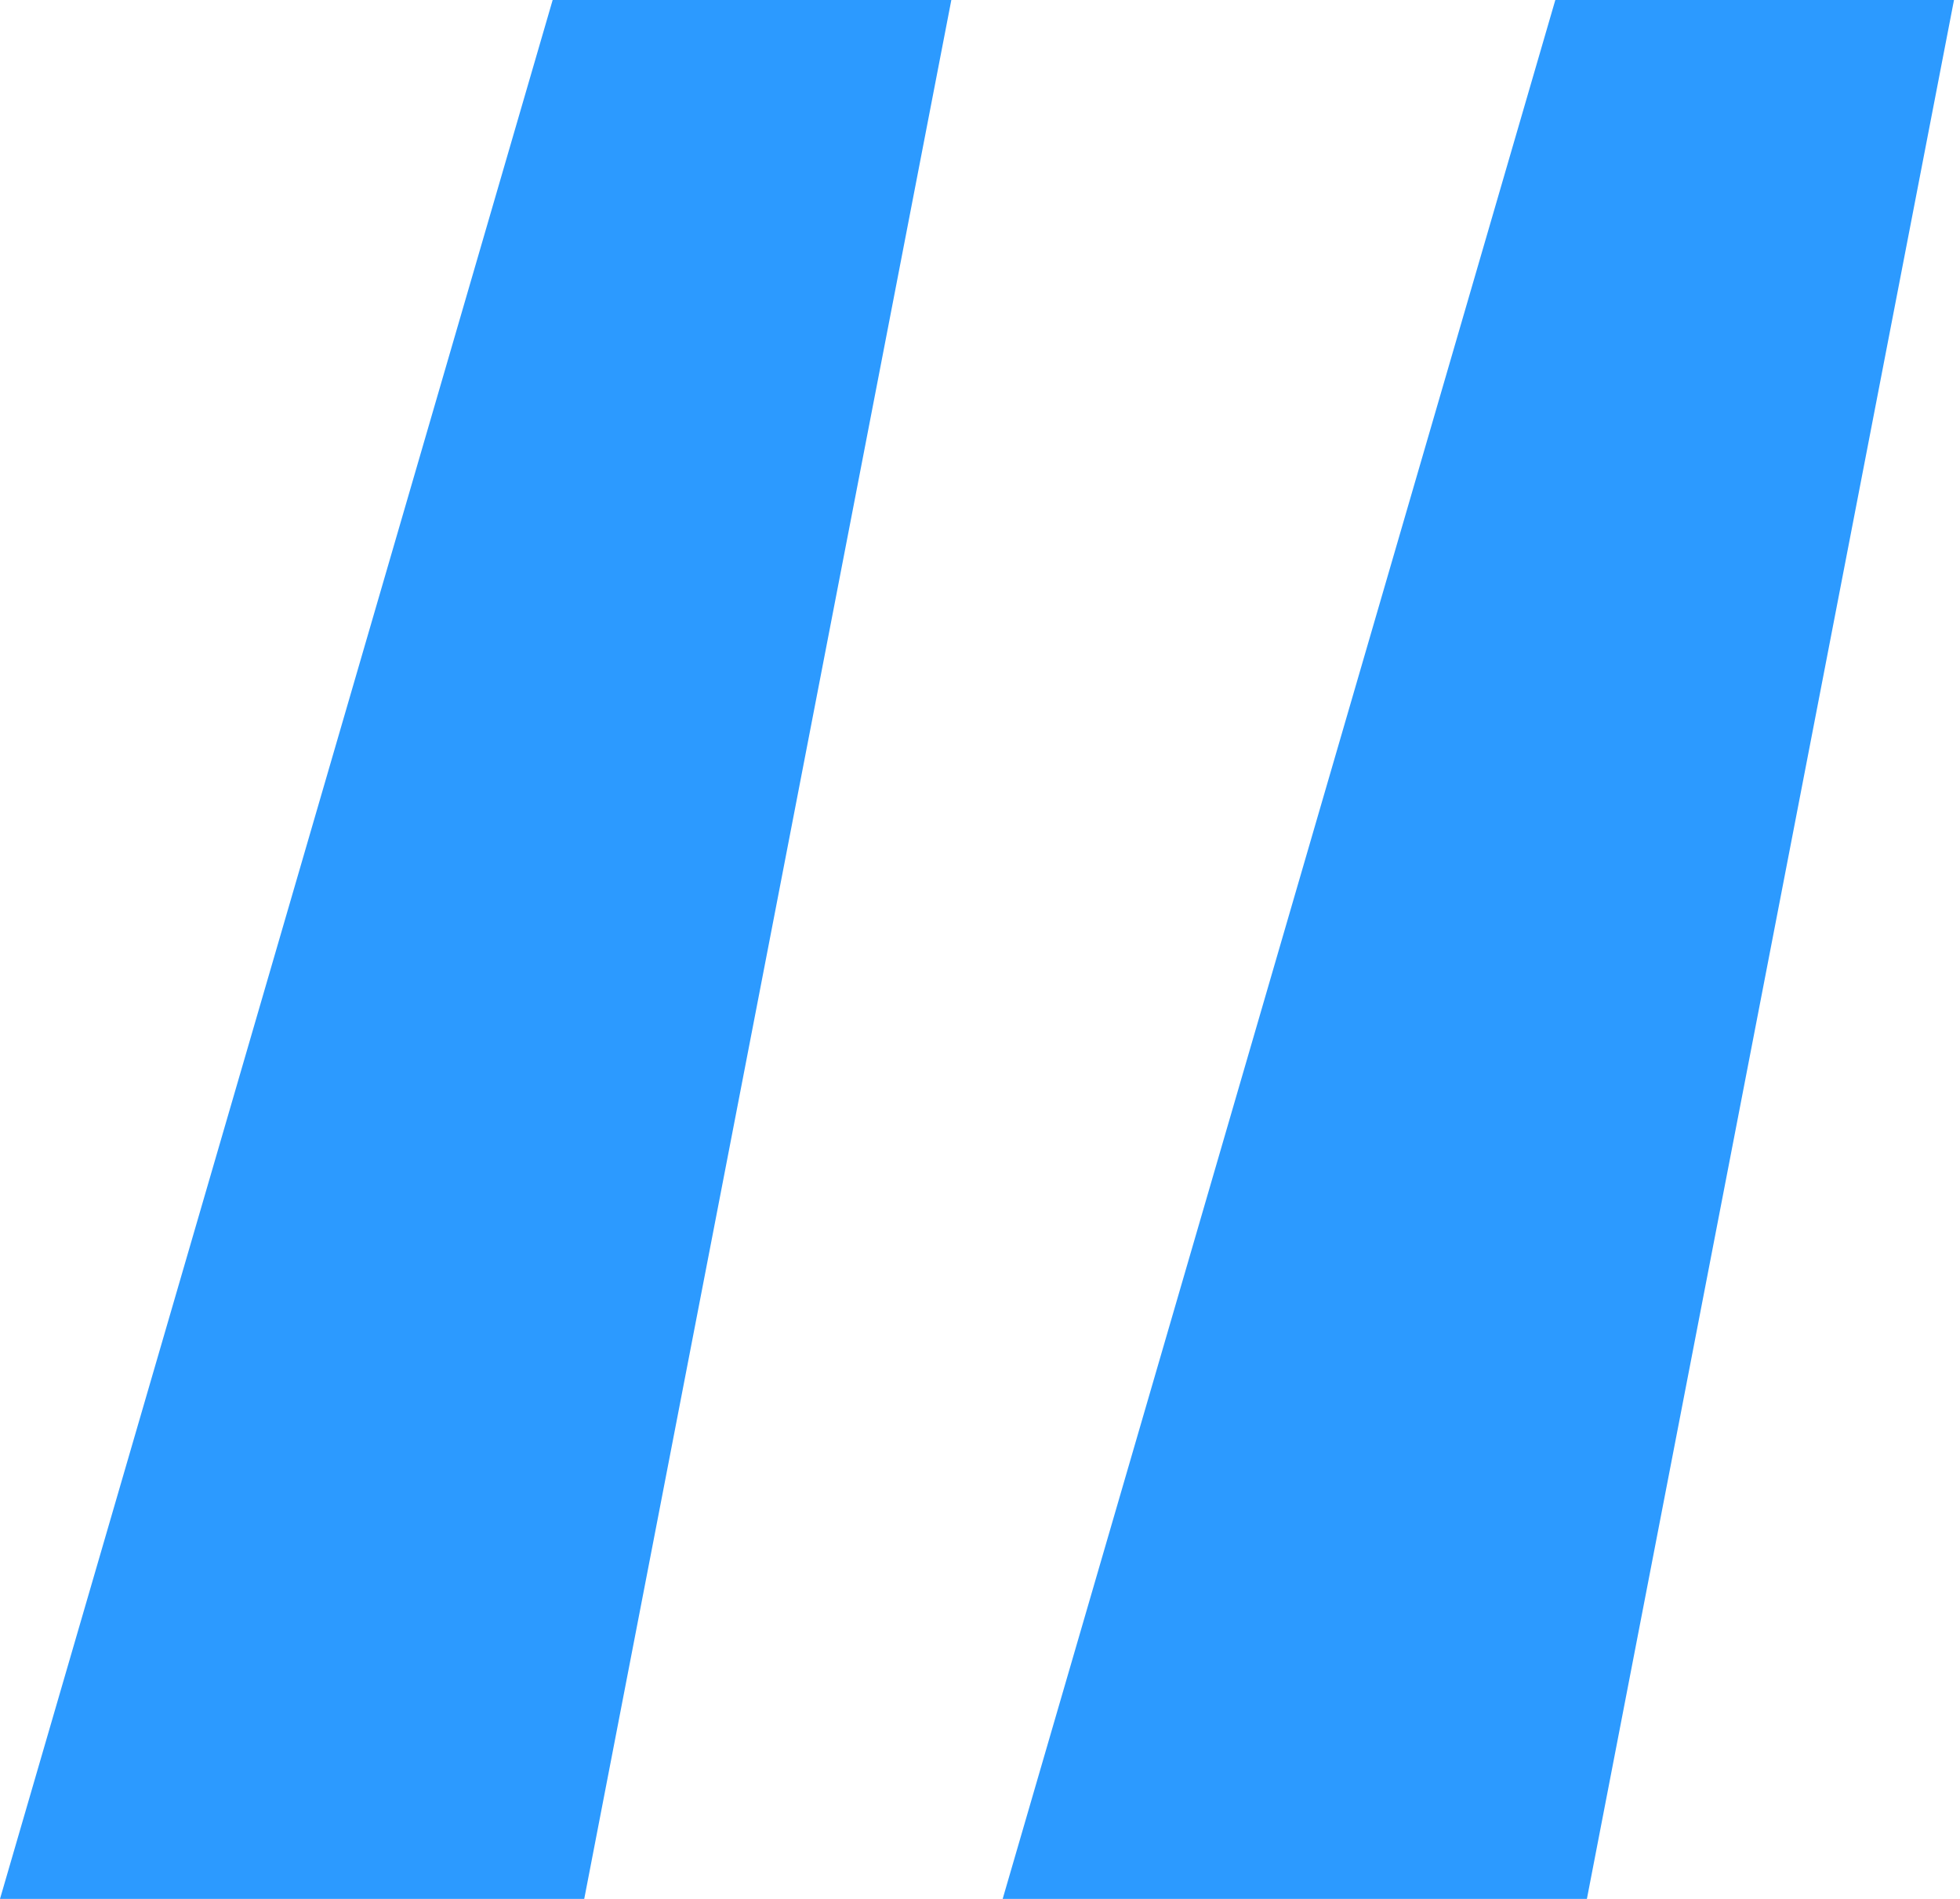 <?xml version="1.0" encoding="UTF-8"?> <svg xmlns="http://www.w3.org/2000/svg" width="64" height="62" viewBox="0 0 64 62" fill="none"> <path d="M31.064 0L19.077 62H0L18.046 0H31.064ZM63.804 0L51.817 62H32.74L50.786 0H63.804Z" fill="#2C9AFF"></path> </svg> 